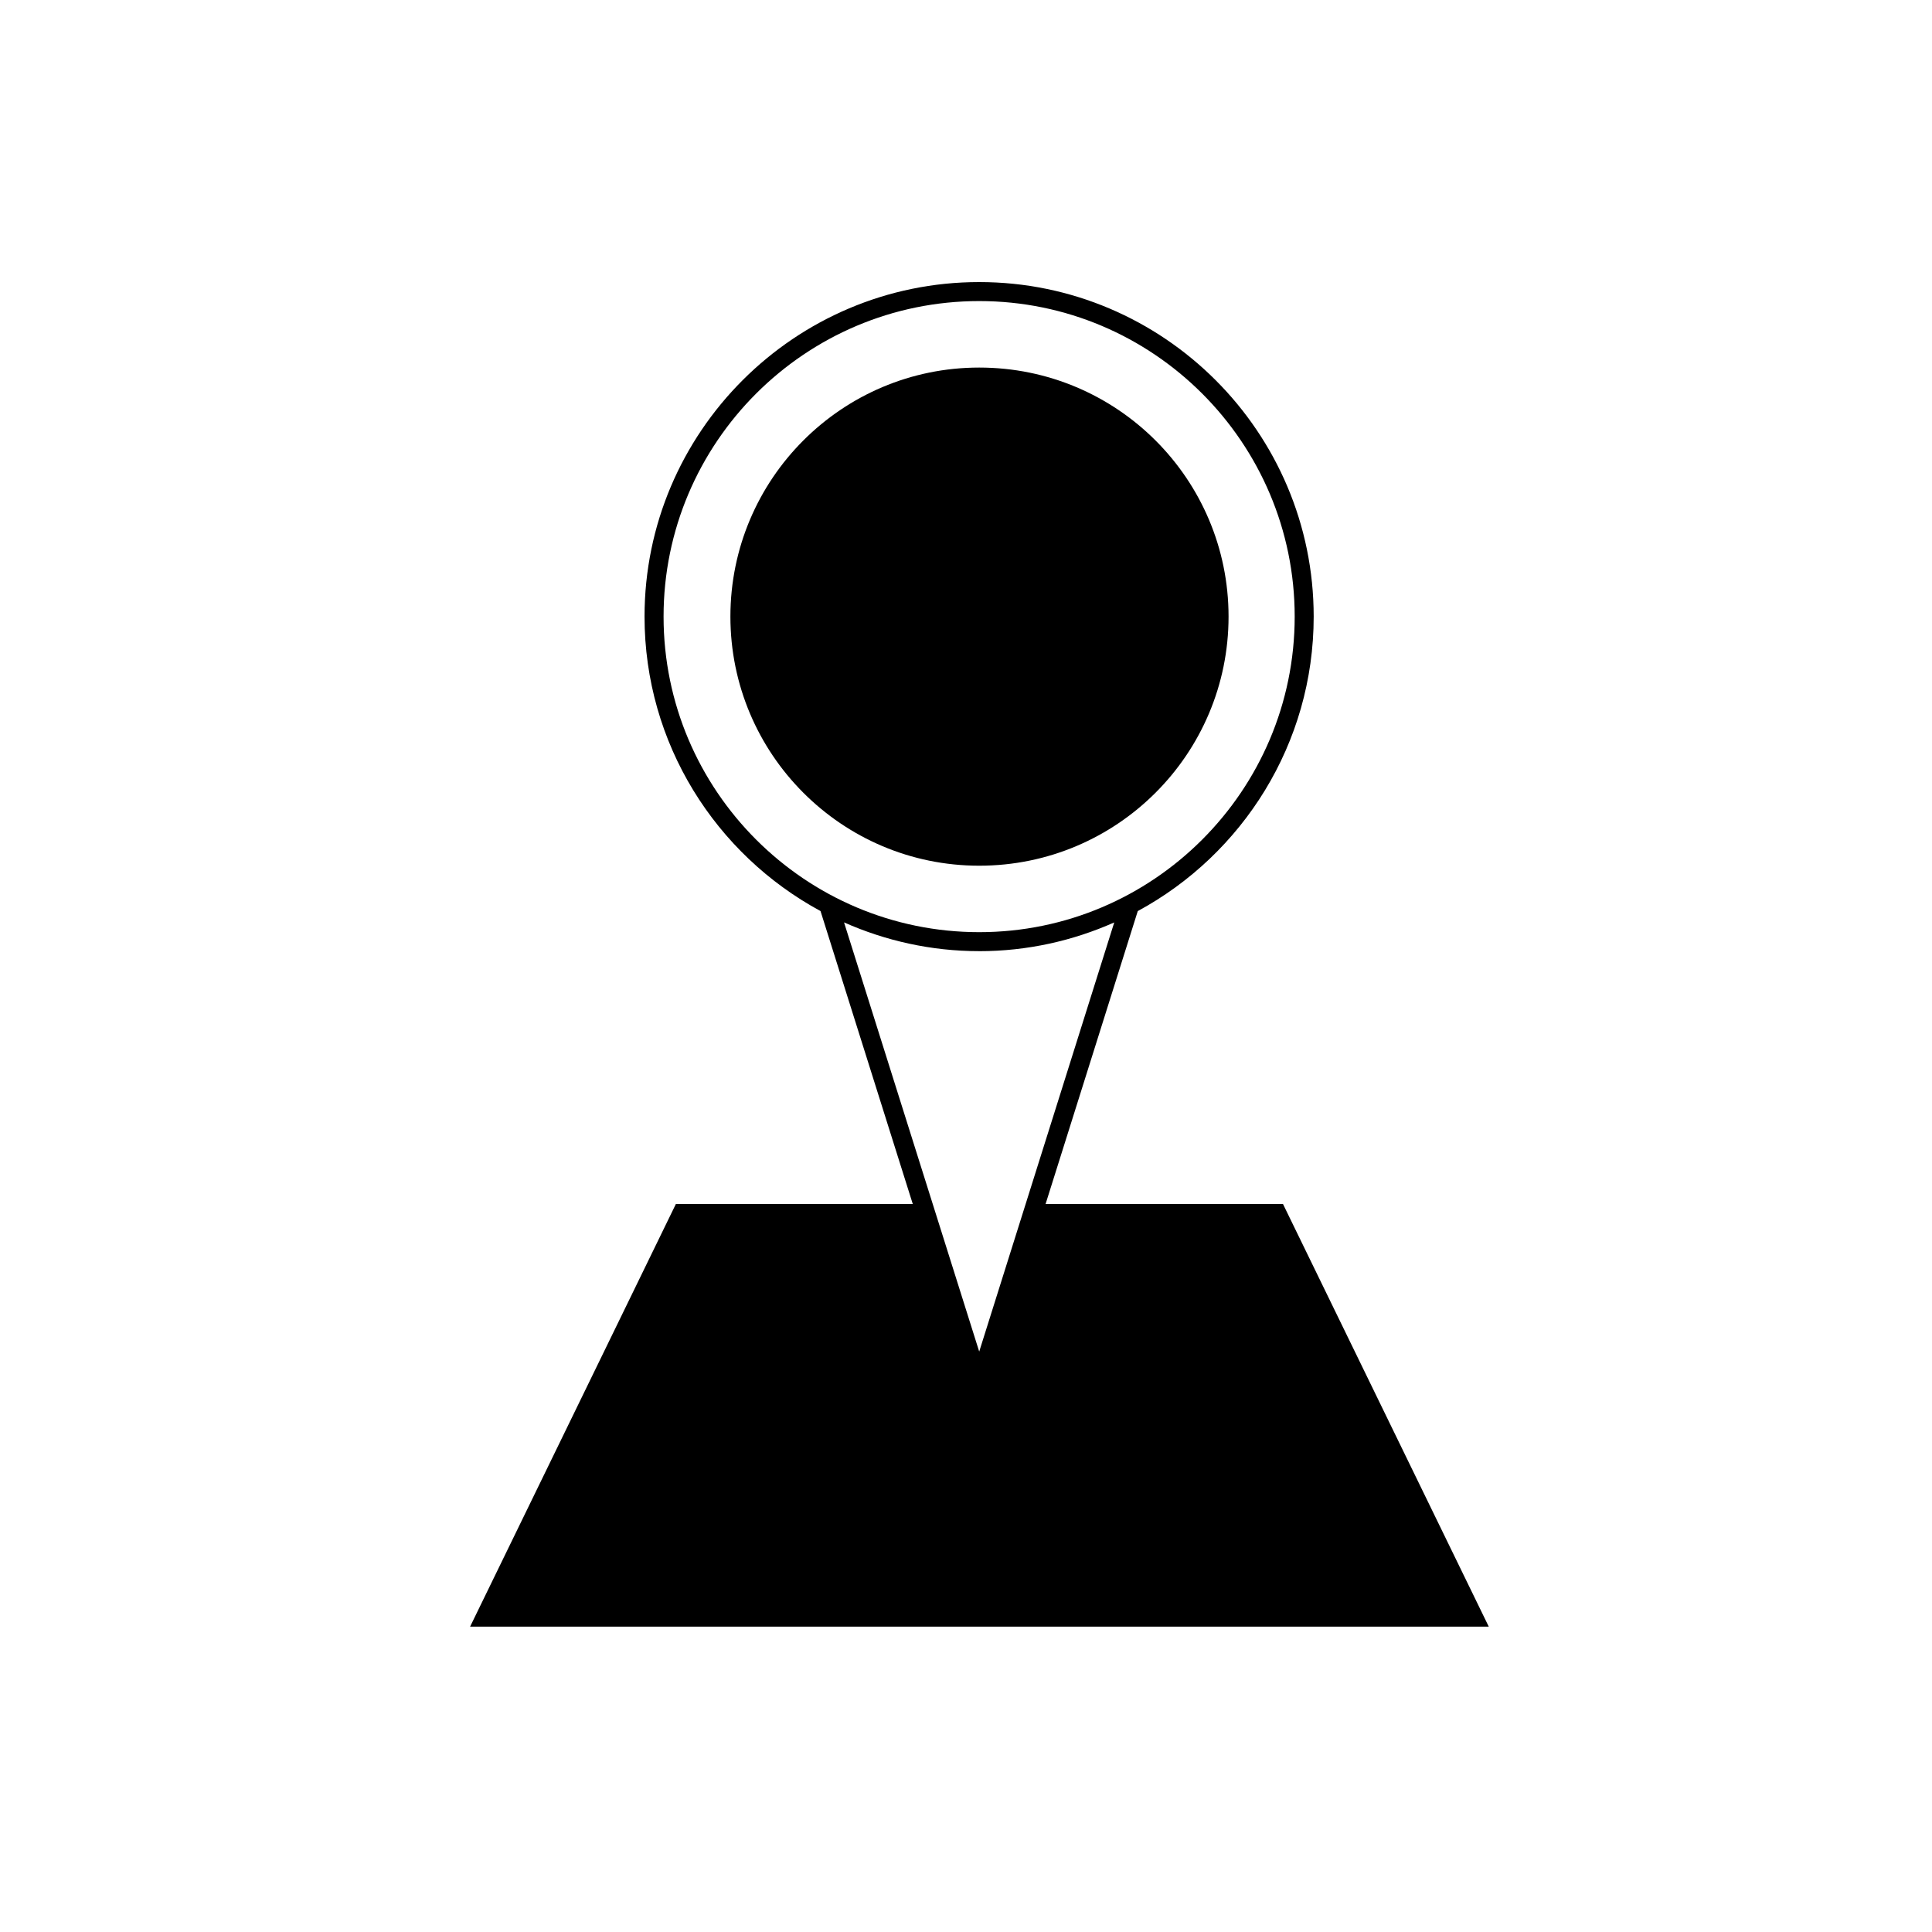 <?xml version="1.0" encoding="UTF-8"?>
<!-- Uploaded to: ICON Repo, www.iconrepo.com, Generator: ICON Repo Mixer Tools -->
<svg fill="#000000" width="800px" height="800px" version="1.1" viewBox="144 144 512 512" xmlns="http://www.w3.org/2000/svg">
 <g>
  <path d="m469.58 307.4c0-36.414-29.523-65.992-66.078-65.992-36.434 0-65.938 29.578-65.938 65.992 0 36.406 29.5 66.02 65.938 66.02 36.551 0.004 66.078-29.613 66.078-66.02z"/>
  <path d="m323.11 463.08-54.531 112h269.96l-54.531-112h-62.918l24.43-77.633c27.734-15.004 46.621-44.355 46.621-78.047 0-48.879-39.766-88.648-88.641-88.648-48.906 0-88.691 39.77-88.691 88.648 0 33.691 18.895 63.035 46.637 78.039l24.449 77.637zm-3.258-155.68c0-46.105 37.523-83.613 83.652-83.613 46.094 0 83.602 37.504 83.602 83.613 0 46.113-37.504 83.633-83.602 83.633-46.129 0-83.652-37.52-83.652-83.633zm83.648 88.672c12.734 0 24.832-2.754 35.785-7.617l-35.785 113.73-35.82-113.74c10.965 4.863 23.066 7.621 35.82 7.621z"/>
 </g>
</svg>